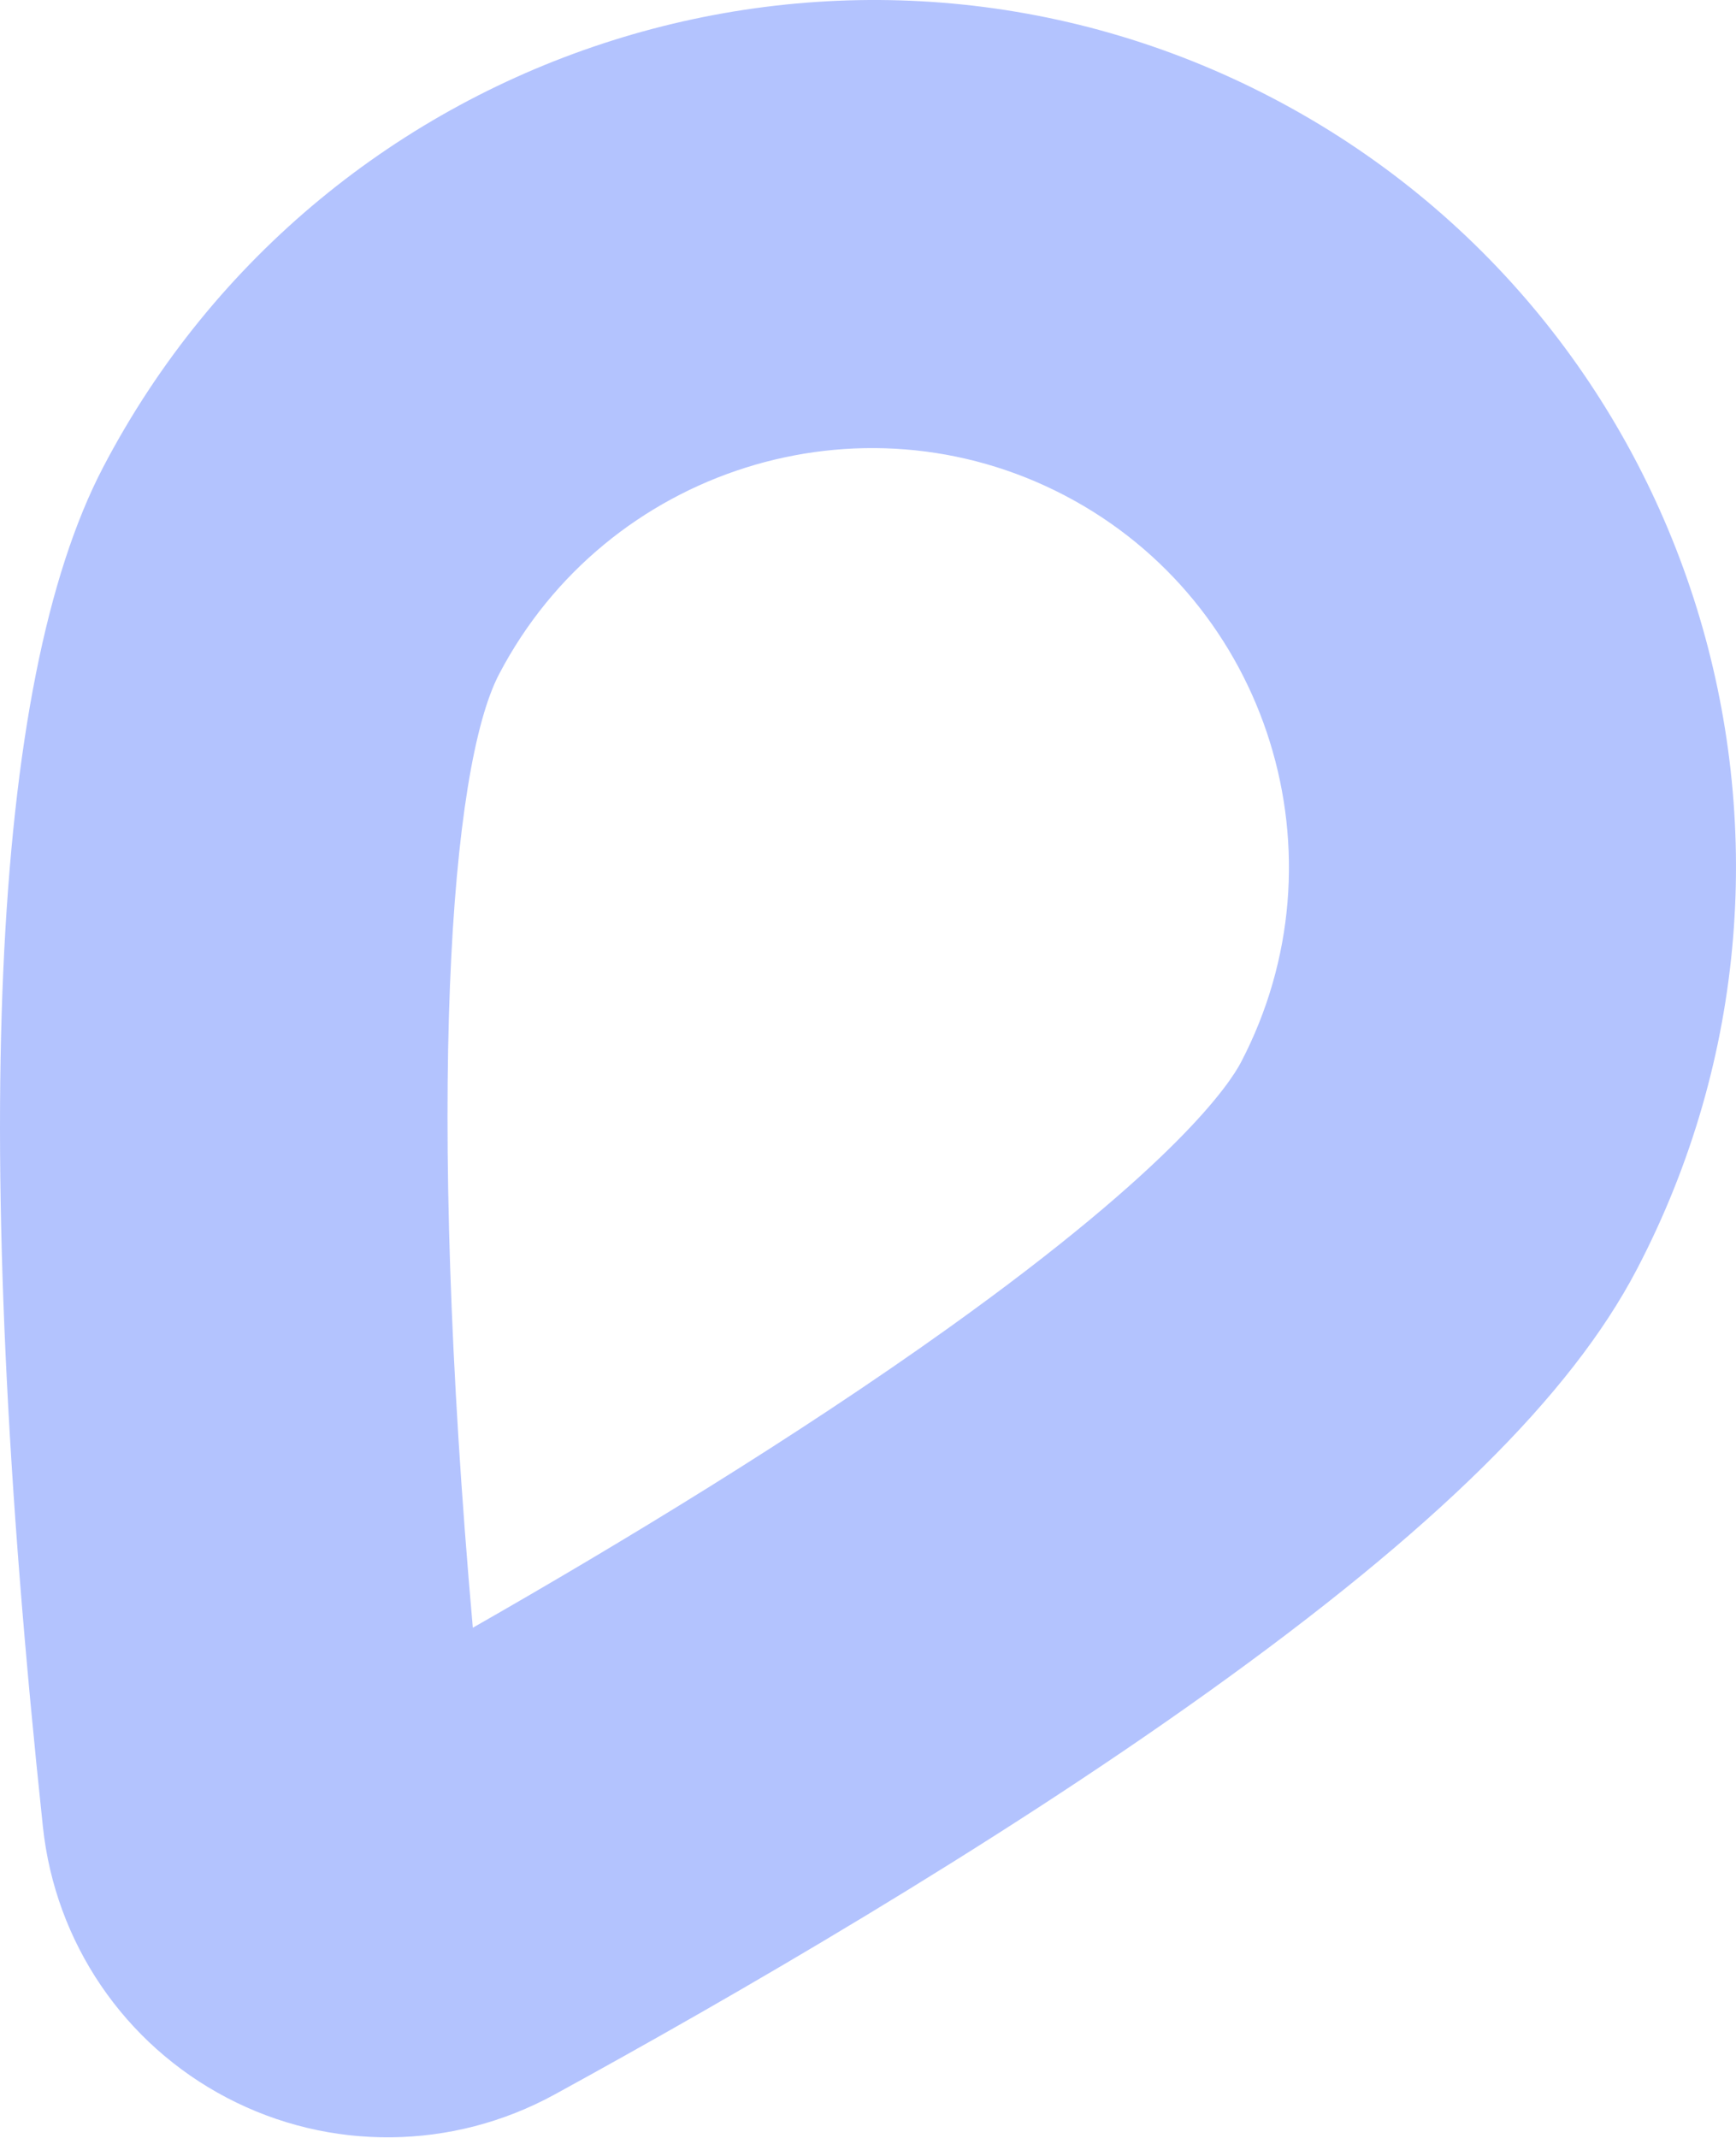 <?xml version="1.0" encoding="UTF-8"?> <svg xmlns="http://www.w3.org/2000/svg" width="225" height="277" viewBox="0 0 225 277" fill="none"> <path opacity="0.3" d="M29.421 271.815C42.761 278.793 58.645 278.629 71.89 271.38C94.833 258.816 128.132 239.59 156.524 219.278C185.906 198.256 203.583 180.846 212.138 164.491C240.924 109.462 219.752 41.38 164.954 12.716C110.153 -15.95 42.163 5.491 13.378 60.52C-1.275 88.531 -3.903 147.803 5.56 236.69C7.156 251.702 16.08 264.836 29.421 271.815ZM138.019 64.207C164.525 78.073 174.763 111.023 160.833 137.654C159.402 140.389 152.435 150.958 122.955 172.049C103.195 186.179 80.495 199.938 61.282 210.906C55.173 141.955 58.344 99.476 64.683 87.358C78.613 60.727 111.51 50.341 138.019 64.207Z" fill="#0037FA"></path> </svg> 